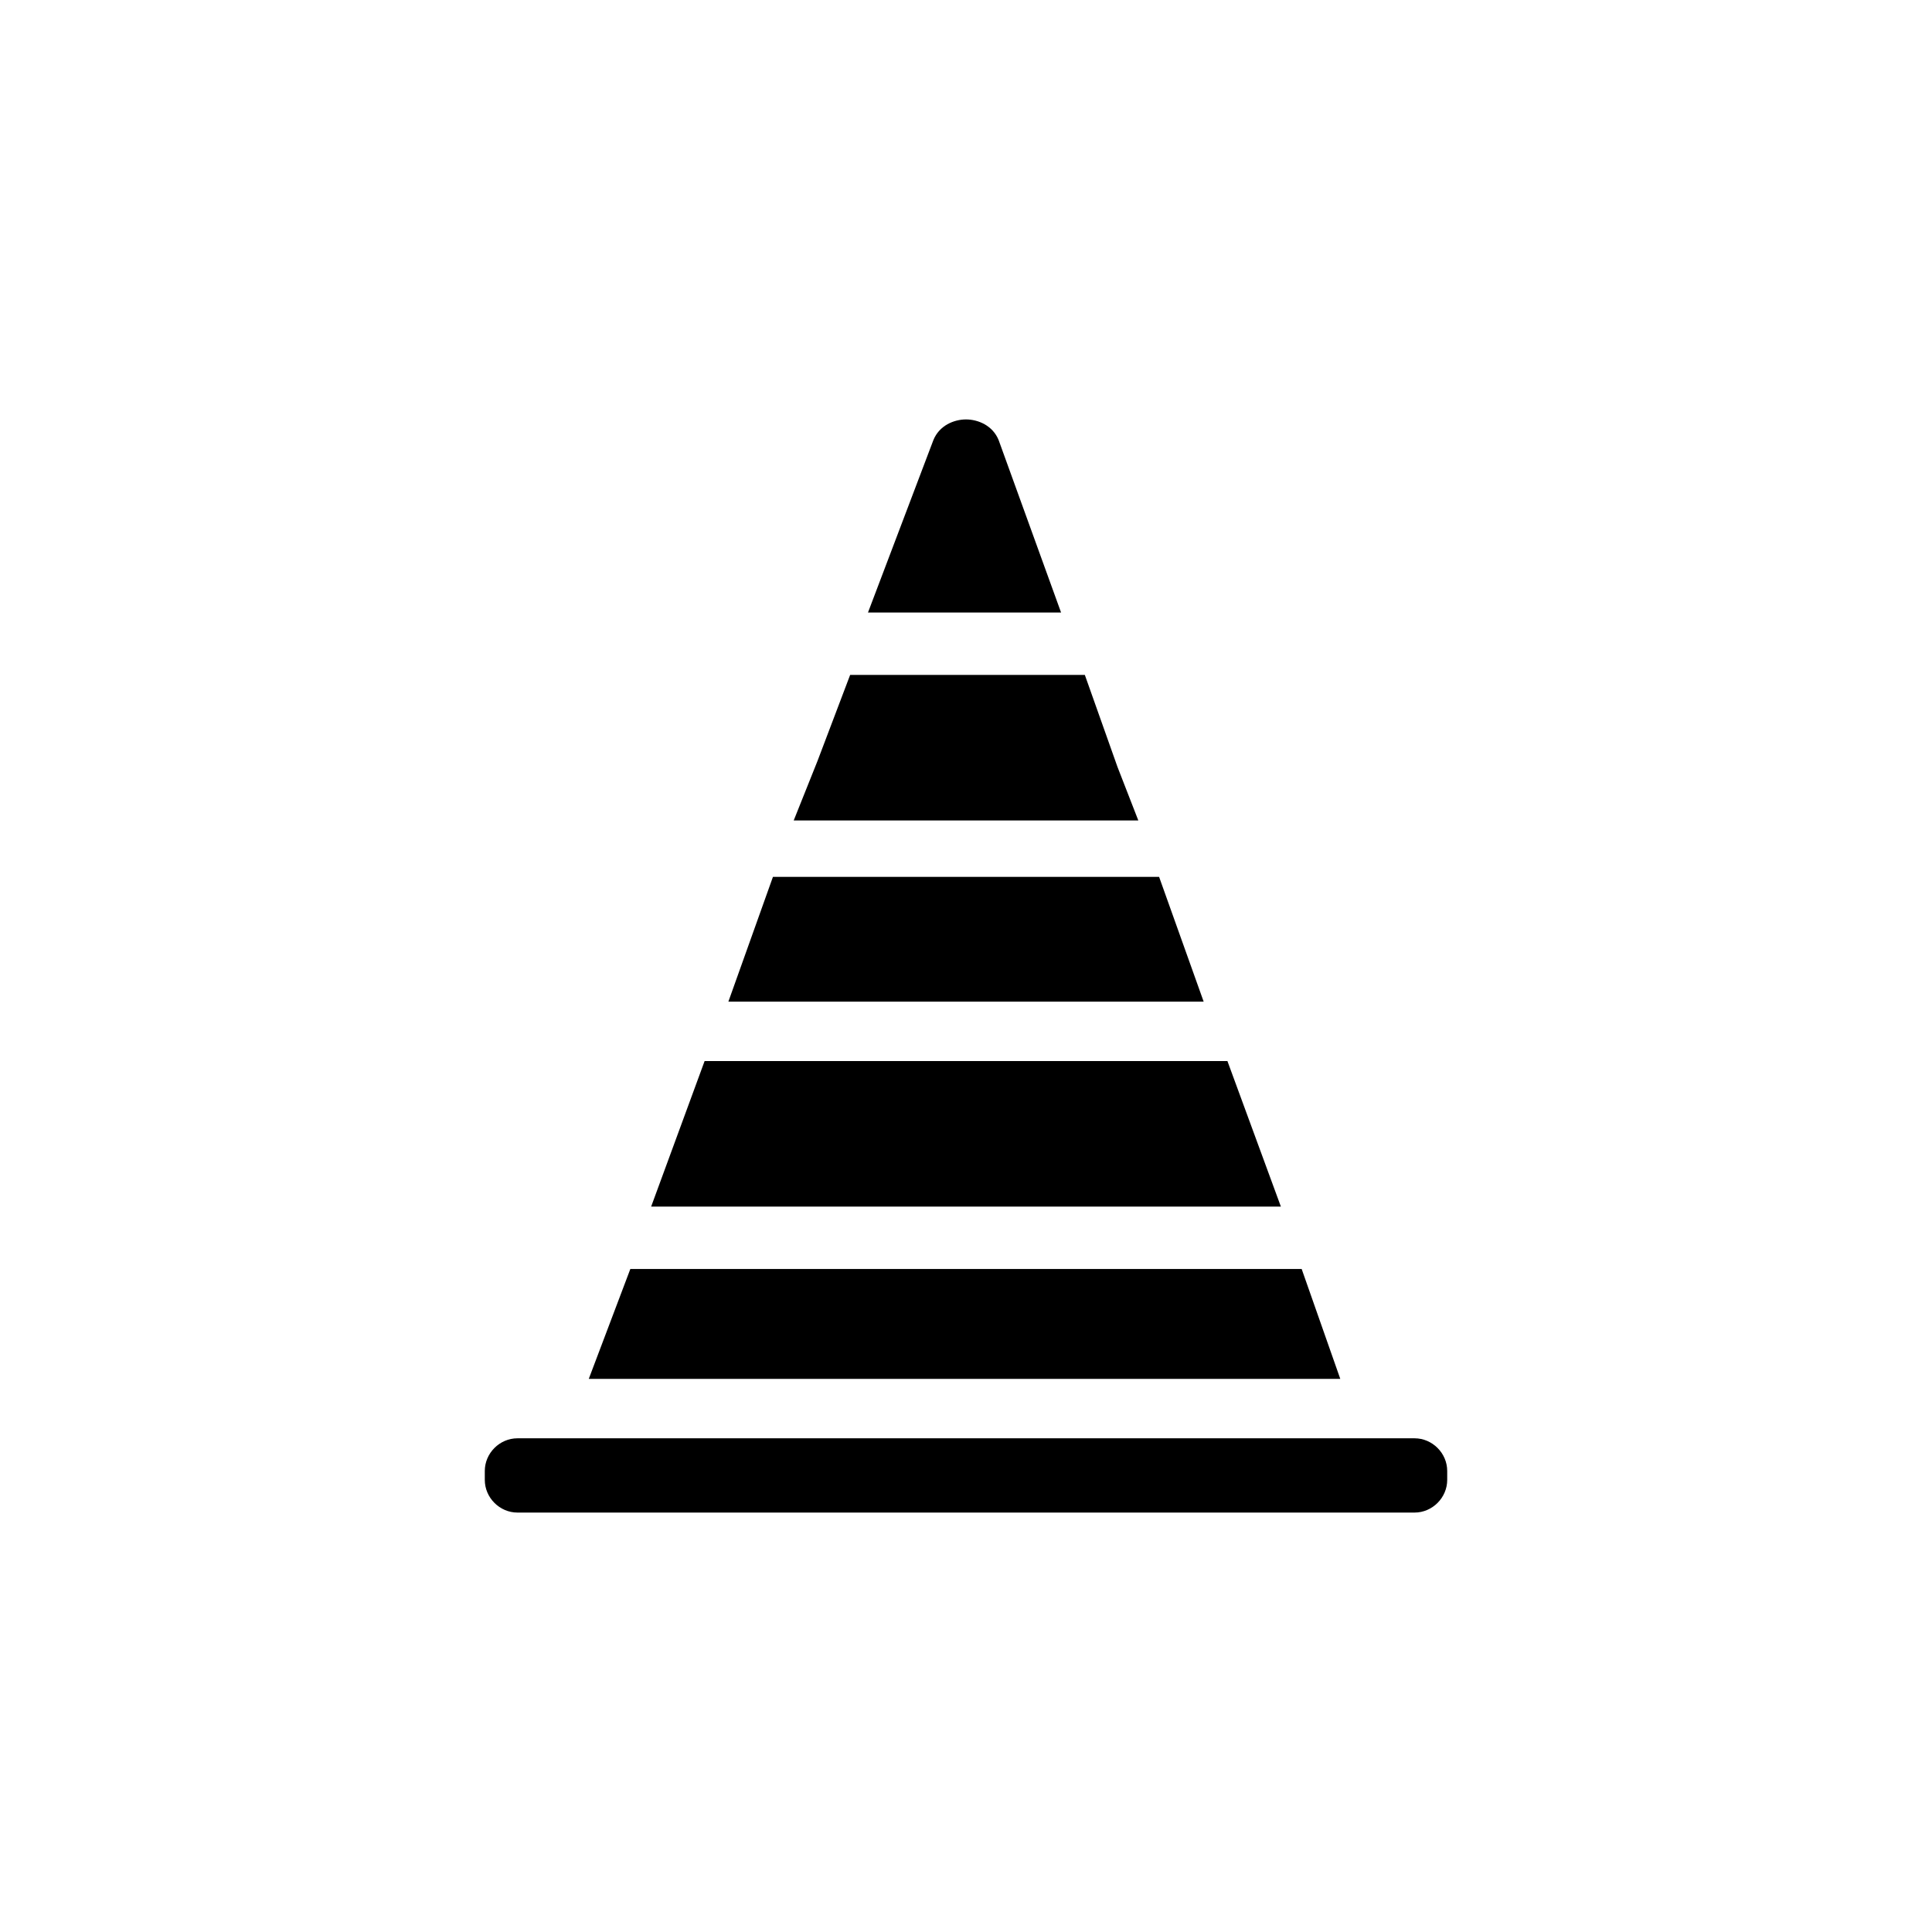 <?xml version="1.0" encoding="UTF-8"?>
<!-- Uploaded to: ICON Repo, www.svgrepo.com, Generator: ICON Repo Mixer Tools -->
<svg fill="#000000" width="800px" height="800px" version="1.1" viewBox="144 144 512 512" xmlns="http://www.w3.org/2000/svg">
 <path d="m330.73 425.19h138.55l14.168 38.574h-166.89zm6.297-15.742 11.809-33.062h102.34l11.809 33.062zm23.613-63.766 8.66-22.828h62.191l8.66 24.402 5.512 14.168-91.32 0.004zm30.703-85.016c1.574-3.938 5.512-5.512 8.66-5.512s7.086 1.574 8.66 5.512l16.531 45.656h-51.168zm-80.297 219.63h177.91l10.234 29.125h-199.16zm216.48 55.891c0 4.723-3.938 8.66-8.66 8.66h-237.73c-4.723 0-8.66-3.938-8.66-8.66v-2.363c0-4.723 3.938-8.66 8.66-8.66h237.73c4.723 0 8.66 3.938 8.66 8.66z"/>
</svg>